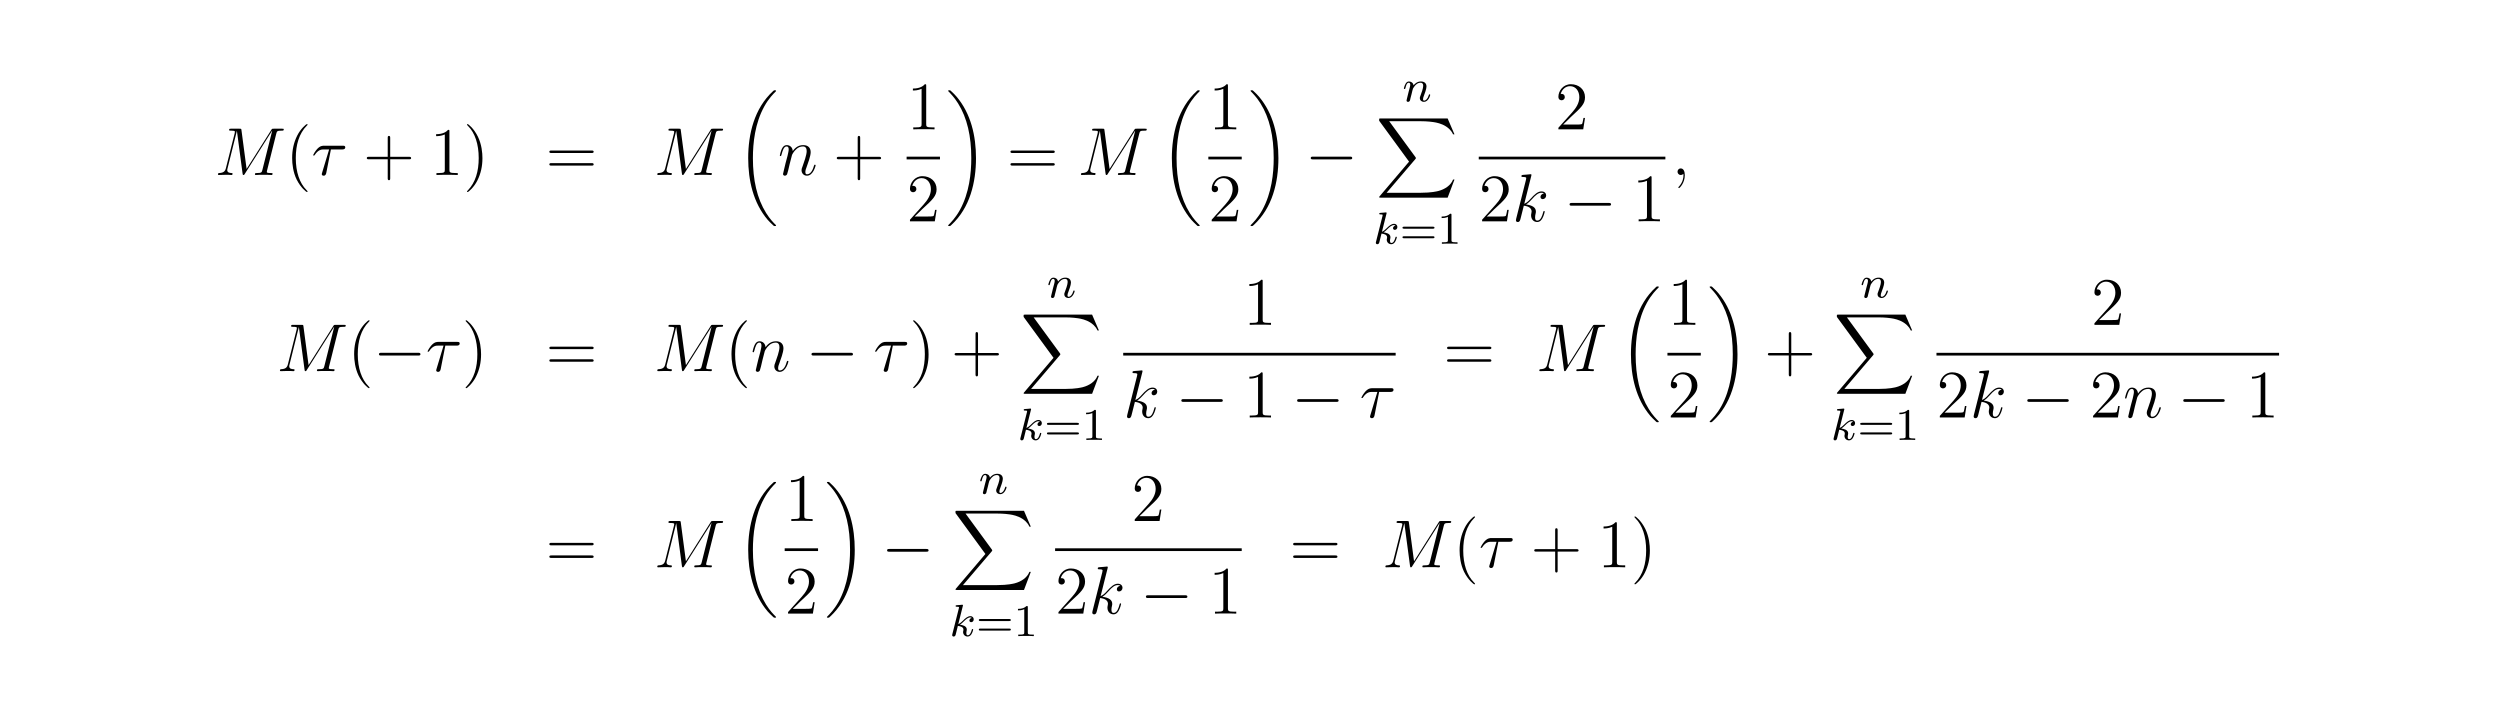 <?xml version="1.0" encoding="UTF-8"?>
<svg xmlns="http://www.w3.org/2000/svg" xmlns:xlink="http://www.w3.org/1999/xlink" width="440.45pt" height="125.53pt" viewBox="0 0 440.45 125.53" version="1.2">
<defs>
<g>
<symbol overflow="visible" id="glyph0-0">
<path style="stroke:none;" d=""/>
</symbol>
<symbol overflow="visible" id="glyph0-1">
<path style="stroke:none;" d="M 10.859 -7.297 C 10.969 -7.703 10.984 -7.812 11.828 -7.812 C 12.062 -7.812 12.172 -7.812 12.172 -8.047 C 12.172 -8.156 12.078 -8.156 11.859 -8.156 L 10.422 -8.156 C 10.125 -8.156 10.109 -8.156 9.984 -7.953 L 5.625 -1.062 L 4.719 -7.906 C 4.688 -8.156 4.672 -8.156 4.359 -8.156 L 2.875 -8.156 C 2.656 -8.156 2.547 -8.156 2.547 -7.938 C 2.547 -7.812 2.656 -7.812 2.828 -7.812 C 3.562 -7.812 3.562 -7.719 3.562 -7.594 C 3.562 -7.562 3.562 -7.5 3.516 -7.312 L 1.984 -1.219 C 1.844 -0.641 1.562 -0.375 0.766 -0.344 C 0.734 -0.344 0.578 -0.328 0.578 -0.125 C 0.578 0 0.688 0 0.734 0 C 0.984 0 1.594 -0.031 1.828 -0.031 L 2.406 -0.031 C 2.562 -0.031 2.766 0 2.938 0 C 3.031 0 3.156 0 3.156 -0.234 C 3.156 -0.328 3.031 -0.344 2.984 -0.344 C 2.594 -0.359 2.219 -0.438 2.219 -0.859 C 2.219 -0.984 2.219 -0.984 2.266 -1.156 L 3.906 -7.75 L 3.922 -7.75 L 4.906 -0.328 C 4.953 -0.031 4.953 0 5.062 0 C 5.203 0 5.266 -0.094 5.312 -0.203 L 10.125 -7.812 L 10.141 -7.812 L 8.406 -0.891 C 8.297 -0.469 8.266 -0.344 7.438 -0.344 C 7.203 -0.344 7.094 -0.344 7.094 -0.125 C 7.094 0 7.203 0 7.266 0 C 7.469 0 7.703 -0.031 7.906 -0.031 L 9.328 -0.031 C 9.531 -0.031 9.781 0 9.984 0 C 10.078 0 10.203 0 10.203 -0.234 C 10.203 -0.344 10.094 -0.344 9.922 -0.344 C 9.188 -0.344 9.188 -0.438 9.188 -0.562 C 9.188 -0.578 9.188 -0.656 9.219 -0.75 Z M 10.859 -7.297 "/>
</symbol>
<symbol overflow="visible" id="glyph0-2">
<path style="stroke:none;" d="M 3.438 -4.5 L 5.422 -4.5 C 5.562 -4.5 5.969 -4.5 5.969 -4.891 C 5.969 -5.156 5.734 -5.156 5.516 -5.156 L 2.234 -5.156 C 1.953 -5.156 1.547 -5.156 1 -4.562 C 0.688 -4.219 0.312 -3.578 0.312 -3.516 C 0.312 -3.438 0.375 -3.422 0.438 -3.422 C 0.531 -3.422 0.531 -3.453 0.594 -3.531 C 1.219 -4.5 1.844 -4.5 2.141 -4.5 L 3.125 -4.5 L 1.891 -0.406 C 1.828 -0.234 1.828 -0.203 1.828 -0.172 C 1.828 -0.031 1.906 0.125 2.156 0.125 C 2.516 0.125 2.578 -0.188 2.625 -0.375 Z M 3.438 -4.5 "/>
</symbol>
<symbol overflow="visible" id="glyph0-3">
<path style="stroke:none;" d="M 2.469 -3.5 C 2.484 -3.578 2.781 -4.172 3.234 -4.547 C 3.531 -4.844 3.938 -5.031 4.406 -5.031 C 4.891 -5.031 5.062 -4.672 5.062 -4.203 C 5.062 -3.516 4.562 -2.156 4.328 -1.5 C 4.219 -1.219 4.156 -1.062 4.156 -0.844 C 4.156 -0.312 4.531 0.125 5.109 0.125 C 6.219 0.125 6.641 -1.641 6.641 -1.703 C 6.641 -1.766 6.594 -1.812 6.516 -1.812 C 6.406 -1.812 6.391 -1.781 6.328 -1.578 C 6.062 -0.594 5.609 -0.125 5.141 -0.125 C 5.016 -0.125 4.828 -0.125 4.828 -0.516 C 4.828 -0.812 4.953 -1.172 5.031 -1.344 C 5.266 -2 5.766 -3.328 5.766 -4.016 C 5.766 -4.734 5.359 -5.266 4.453 -5.266 C 3.375 -5.266 2.828 -4.516 2.609 -4.219 C 2.562 -4.906 2.078 -5.266 1.547 -5.266 C 1.172 -5.266 0.906 -5.047 0.703 -4.641 C 0.484 -4.203 0.328 -3.484 0.328 -3.438 C 0.328 -3.391 0.375 -3.328 0.453 -3.328 C 0.547 -3.328 0.562 -3.344 0.641 -3.625 C 0.828 -4.344 1.047 -5.031 1.516 -5.031 C 1.797 -5.031 1.891 -4.844 1.891 -4.484 C 1.891 -4.219 1.766 -3.75 1.688 -3.375 L 1.344 -2.094 C 1.297 -1.859 1.172 -1.328 1.109 -1.109 C 1.031 -0.797 0.891 -0.234 0.891 -0.172 C 0.891 -0.016 1.031 0.125 1.203 0.125 C 1.344 0.125 1.516 0.047 1.609 -0.125 C 1.641 -0.188 1.75 -0.609 1.812 -0.844 L 2.062 -1.922 Z M 2.469 -3.5 "/>
</symbol>
<symbol overflow="visible" id="glyph0-4">
<path style="stroke:none;" d="M 3.359 -8 C 3.375 -8.047 3.391 -8.109 3.391 -8.172 C 3.391 -8.297 3.281 -8.297 3.25 -8.297 C 3.234 -8.297 2.812 -8.266 2.594 -8.234 C 2.391 -8.219 2.219 -8.203 2 -8.188 C 1.703 -8.156 1.625 -8.156 1.625 -7.938 C 1.625 -7.812 1.75 -7.812 1.859 -7.812 C 2.469 -7.812 2.469 -7.703 2.469 -7.594 C 2.469 -7.547 2.469 -7.516 2.422 -7.297 L 0.703 -0.469 C 0.656 -0.281 0.656 -0.266 0.656 -0.188 C 0.656 0.078 0.859 0.125 0.984 0.125 C 1.312 0.125 1.391 -0.141 1.484 -0.516 L 2.047 -2.75 C 2.906 -2.656 3.422 -2.297 3.422 -1.719 C 3.422 -1.656 3.422 -1.609 3.375 -1.422 C 3.328 -1.25 3.328 -1.094 3.328 -1.047 C 3.328 -0.344 3.797 0.125 4.406 0.125 C 4.953 0.125 5.234 -0.375 5.328 -0.547 C 5.578 -0.984 5.734 -1.656 5.734 -1.703 C 5.734 -1.766 5.688 -1.812 5.625 -1.812 C 5.516 -1.812 5.5 -1.766 5.453 -1.578 C 5.281 -0.953 5.031 -0.125 4.422 -0.125 C 4.188 -0.125 4.031 -0.234 4.031 -0.688 C 4.031 -0.922 4.078 -1.188 4.125 -1.359 C 4.172 -1.578 4.172 -1.594 4.172 -1.734 C 4.172 -2.438 3.531 -2.828 2.438 -2.969 C 2.875 -3.234 3.297 -3.703 3.469 -3.891 C 4.141 -4.656 4.609 -5.031 5.156 -5.031 C 5.438 -5.031 5.516 -4.953 5.594 -4.891 C 5.156 -4.844 4.984 -4.531 4.984 -4.297 C 4.984 -4 5.219 -3.906 5.375 -3.906 C 5.703 -3.906 5.984 -4.188 5.984 -4.562 C 5.984 -4.906 5.719 -5.266 5.172 -5.266 C 4.516 -5.266 3.984 -4.812 3.125 -3.844 C 3.016 -3.703 2.562 -3.25 2.125 -3.078 Z M 3.359 -8 "/>
</symbol>
<symbol overflow="visible" id="glyph0-5">
<path style="stroke:none;" d="M 2.328 0.047 C 2.328 -0.641 2.109 -1.156 1.609 -1.156 C 1.234 -1.156 1.047 -0.844 1.047 -0.578 C 1.047 -0.328 1.219 0 1.625 0 C 1.781 0 1.906 -0.047 2.016 -0.156 C 2.047 -0.172 2.062 -0.172 2.062 -0.172 C 2.094 -0.172 2.094 -0.016 2.094 0.047 C 2.094 0.438 2.016 1.219 1.328 2 C 1.188 2.141 1.188 2.156 1.188 2.188 C 1.188 2.25 1.25 2.312 1.312 2.312 C 1.406 2.312 2.328 1.422 2.328 0.047 Z M 2.328 0.047 "/>
</symbol>
<symbol overflow="visible" id="glyph1-0">
<path style="stroke:none;" d=""/>
</symbol>
<symbol overflow="visible" id="glyph1-1">
<path style="stroke:none;" d="M 3.891 2.906 C 3.891 2.875 3.891 2.844 3.688 2.641 C 2.484 1.438 1.812 -0.531 1.812 -2.969 C 1.812 -5.297 2.375 -7.297 3.766 -8.703 C 3.891 -8.812 3.891 -8.828 3.891 -8.875 C 3.891 -8.938 3.828 -8.969 3.781 -8.969 C 3.625 -8.969 2.641 -8.109 2.062 -6.938 C 1.453 -5.719 1.172 -4.453 1.172 -2.969 C 1.172 -1.906 1.344 -0.484 1.953 0.781 C 2.672 2.219 3.641 3 3.781 3 C 3.828 3 3.891 2.969 3.891 2.906 Z M 3.891 2.906 "/>
</symbol>
<symbol overflow="visible" id="glyph1-2">
<path style="stroke:none;" d="M 4.766 -2.766 L 8.062 -2.766 C 8.234 -2.766 8.453 -2.766 8.453 -2.969 C 8.453 -3.203 8.25 -3.203 8.062 -3.203 L 4.766 -3.203 L 4.766 -6.5 C 4.766 -6.672 4.766 -6.891 4.547 -6.891 C 4.328 -6.891 4.328 -6.688 4.328 -6.5 L 4.328 -3.203 L 1.031 -3.203 C 0.859 -3.203 0.641 -3.203 0.641 -2.984 C 0.641 -2.766 0.844 -2.766 1.031 -2.766 L 4.328 -2.766 L 4.328 0.531 C 4.328 0.703 4.328 0.922 4.547 0.922 C 4.766 0.922 4.766 0.719 4.766 0.531 Z M 4.766 -2.766 "/>
</symbol>
<symbol overflow="visible" id="glyph1-3">
<path style="stroke:none;" d="M 3.438 -7.656 C 3.438 -7.938 3.438 -7.953 3.203 -7.953 C 2.922 -7.625 2.312 -7.188 1.094 -7.188 L 1.094 -6.844 C 1.359 -6.844 1.953 -6.844 2.625 -7.141 L 2.625 -0.922 C 2.625 -0.484 2.578 -0.344 1.531 -0.344 L 1.156 -0.344 L 1.156 0 C 1.484 -0.031 2.641 -0.031 3.031 -0.031 C 3.438 -0.031 4.578 -0.031 4.906 0 L 4.906 -0.344 L 4.531 -0.344 C 3.484 -0.344 3.438 -0.484 3.438 -0.922 Z M 3.438 -7.656 "/>
</symbol>
<symbol overflow="visible" id="glyph1-4">
<path style="stroke:none;" d="M 3.375 -2.969 C 3.375 -3.891 3.25 -5.359 2.578 -6.75 C 1.875 -8.188 0.891 -8.969 0.766 -8.969 C 0.719 -8.969 0.656 -8.938 0.656 -8.875 C 0.656 -8.828 0.656 -8.812 0.859 -8.609 C 2.062 -7.406 2.719 -5.422 2.719 -2.984 C 2.719 -0.672 2.156 1.328 0.781 2.734 C 0.656 2.844 0.656 2.875 0.656 2.906 C 0.656 2.969 0.719 3 0.766 3 C 0.922 3 1.906 2.141 2.484 0.969 C 3.094 -0.25 3.375 -1.547 3.375 -2.969 Z M 3.375 -2.969 "/>
</symbol>
<symbol overflow="visible" id="glyph1-5">
<path style="stroke:none;" d="M 8.062 -3.875 C 8.234 -3.875 8.453 -3.875 8.453 -4.094 C 8.453 -4.312 8.25 -4.312 8.062 -4.312 L 1.031 -4.312 C 0.859 -4.312 0.641 -4.312 0.641 -4.094 C 0.641 -3.875 0.844 -3.875 1.031 -3.875 Z M 8.062 -1.656 C 8.234 -1.656 8.453 -1.656 8.453 -1.859 C 8.453 -2.094 8.25 -2.094 8.062 -2.094 L 1.031 -2.094 C 0.859 -2.094 0.641 -2.094 0.641 -1.875 C 0.641 -1.656 0.844 -1.656 1.031 -1.656 Z M 8.062 -1.656 "/>
</symbol>
<symbol overflow="visible" id="glyph1-6">
<path style="stroke:none;" d="M 5.266 -2.016 L 5 -2.016 C 4.953 -1.812 4.859 -1.141 4.75 -0.953 C 4.656 -0.844 3.984 -0.844 3.625 -0.844 L 1.406 -0.844 C 1.734 -1.125 2.469 -1.891 2.766 -2.172 C 4.594 -3.844 5.266 -4.469 5.266 -5.656 C 5.266 -7.031 4.172 -7.953 2.781 -7.953 C 1.406 -7.953 0.578 -6.766 0.578 -5.734 C 0.578 -5.125 1.109 -5.125 1.141 -5.125 C 1.406 -5.125 1.703 -5.312 1.703 -5.688 C 1.703 -6.031 1.484 -6.25 1.141 -6.25 C 1.047 -6.25 1.016 -6.25 0.984 -6.234 C 1.203 -7.047 1.859 -7.609 2.625 -7.609 C 3.641 -7.609 4.266 -6.75 4.266 -5.656 C 4.266 -4.641 3.688 -3.75 3 -2.984 L 0.578 -0.281 L 0.578 0 L 4.953 0 Z M 5.266 -2.016 "/>
</symbol>
<symbol overflow="visible" id="glyph2-0">
<path style="stroke:none;" d=""/>
</symbol>
<symbol overflow="visible" id="glyph2-1">
<path style="stroke:none;" d="M 6.984 23.422 C 6.984 23.375 6.953 23.359 6.938 23.328 C 6.562 22.953 5.906 22.297 5.234 21.219 C 3.625 18.641 2.906 15.406 2.906 11.562 C 2.906 8.875 3.266 5.422 4.906 2.453 C 5.688 1.031 6.516 0.219 6.953 -0.219 C 6.984 -0.25 6.984 -0.266 6.984 -0.297 C 6.984 -0.406 6.906 -0.406 6.766 -0.406 C 6.625 -0.406 6.609 -0.406 6.453 -0.25 C 3.125 2.797 2.078 7.359 2.078 11.547 C 2.078 15.469 2.969 19.422 5.5 22.406 C 5.703 22.625 6.078 23.031 6.484 23.391 C 6.609 23.516 6.625 23.516 6.766 23.516 C 6.906 23.516 6.984 23.516 6.984 23.422 Z M 6.984 23.422 "/>
</symbol>
<symbol overflow="visible" id="glyph2-2">
<path style="stroke:none;" d="M 5.25 11.562 C 5.25 7.641 4.359 3.703 1.828 0.719 C 1.625 0.484 1.25 0.078 0.844 -0.281 C 0.719 -0.406 0.703 -0.406 0.562 -0.406 C 0.438 -0.406 0.344 -0.406 0.344 -0.297 C 0.344 -0.266 0.391 -0.219 0.406 -0.203 C 0.75 0.156 1.422 0.828 2.094 1.906 C 3.703 4.469 4.422 7.719 4.422 11.547 C 4.422 14.234 4.062 17.688 2.422 20.672 C 1.641 22.078 0.812 22.906 0.391 23.328 C 0.375 23.359 0.344 23.391 0.344 23.422 C 0.344 23.516 0.438 23.516 0.562 23.516 C 0.703 23.516 0.719 23.516 0.875 23.359 C 4.203 20.328 5.25 15.766 5.25 11.562 Z M 5.25 11.562 "/>
</symbol>
<symbol overflow="visible" id="glyph2-3">
<path style="stroke:none;" d="M 12.625 13.953 L 13.828 10.766 L 13.578 10.766 C 13.188 11.797 12.125 12.484 10.984 12.781 C 10.781 12.828 9.797 13.094 7.891 13.094 L 1.875 13.094 L 6.953 7.141 C 7.016 7.062 7.031 7.031 7.031 6.984 C 7.031 6.953 7.031 6.922 6.969 6.828 L 2.328 0.484 L 7.781 0.484 C 9.125 0.484 10.031 0.625 10.125 0.641 C 10.656 0.719 11.531 0.891 12.312 1.391 C 12.562 1.547 13.234 2 13.578 2.797 L 13.828 2.797 L 12.625 0 L 0.844 0 C 0.609 0 0.594 0.016 0.562 0.062 C 0.562 0.094 0.562 0.297 0.562 0.406 L 5.828 7.609 L 0.672 13.672 C 0.562 13.781 0.562 13.844 0.562 13.844 C 0.562 13.953 0.656 13.953 0.844 13.953 Z M 12.625 13.953 "/>
</symbol>
<symbol overflow="visible" id="glyph3-0">
<path style="stroke:none;" d=""/>
</symbol>
<symbol overflow="visible" id="glyph3-1">
<path style="stroke:none;" d="M 7.875 -2.75 C 8.078 -2.75 8.297 -2.75 8.297 -2.984 C 8.297 -3.234 8.078 -3.234 7.875 -3.234 L 1.406 -3.234 C 1.203 -3.234 0.984 -3.234 0.984 -2.984 C 0.984 -2.75 1.203 -2.75 1.406 -2.75 Z M 7.875 -2.75 "/>
</symbol>
<symbol overflow="visible" id="glyph4-0">
<path style="stroke:none;" d=""/>
</symbol>
<symbol overflow="visible" id="glyph4-1">
<path style="stroke:none;" d="M 1.594 -1.312 C 1.625 -1.422 1.703 -1.734 1.719 -1.844 C 1.828 -2.281 1.828 -2.281 2.016 -2.547 C 2.281 -2.938 2.656 -3.297 3.188 -3.297 C 3.469 -3.297 3.641 -3.125 3.641 -2.75 C 3.641 -2.312 3.312 -1.406 3.156 -1.016 C 3.047 -0.75 3.047 -0.703 3.047 -0.594 C 3.047 -0.141 3.422 0.078 3.766 0.078 C 4.547 0.078 4.875 -1.031 4.875 -1.141 C 4.875 -1.219 4.812 -1.25 4.75 -1.25 C 4.656 -1.25 4.641 -1.188 4.625 -1.109 C 4.438 -0.453 4.094 -0.141 3.797 -0.141 C 3.672 -0.141 3.609 -0.219 3.609 -0.406 C 3.609 -0.594 3.672 -0.766 3.75 -0.969 C 3.859 -1.266 4.219 -2.188 4.219 -2.625 C 4.219 -3.234 3.797 -3.516 3.234 -3.516 C 2.578 -3.516 2.172 -3.125 1.938 -2.828 C 1.875 -3.266 1.531 -3.516 1.125 -3.516 C 0.844 -3.516 0.641 -3.328 0.516 -3.078 C 0.312 -2.703 0.234 -2.312 0.234 -2.297 C 0.234 -2.219 0.297 -2.188 0.359 -2.188 C 0.469 -2.188 0.469 -2.219 0.531 -2.438 C 0.625 -2.828 0.766 -3.297 1.094 -3.297 C 1.312 -3.297 1.359 -3.094 1.359 -2.922 C 1.359 -2.766 1.312 -2.625 1.25 -2.359 C 1.234 -2.297 1.109 -1.828 1.078 -1.719 L 0.781 -0.516 C 0.75 -0.391 0.703 -0.203 0.703 -0.172 C 0.703 0.016 0.859 0.078 0.969 0.078 C 1.109 0.078 1.234 -0.016 1.281 -0.109 C 1.312 -0.156 1.375 -0.438 1.406 -0.594 Z M 1.594 -1.312 "/>
</symbol>
<symbol overflow="visible" id="glyph4-2">
<path style="stroke:none;" d="M 2.328 -5.297 C 2.328 -5.312 2.359 -5.406 2.359 -5.422 C 2.359 -5.453 2.328 -5.531 2.234 -5.531 C 2.203 -5.531 1.953 -5.5 1.766 -5.484 L 1.328 -5.453 C 1.141 -5.438 1.062 -5.438 1.062 -5.297 C 1.062 -5.172 1.172 -5.172 1.281 -5.172 C 1.656 -5.172 1.656 -5.125 1.656 -5.062 C 1.656 -5.031 1.656 -5.016 1.625 -4.875 L 0.484 -0.344 C 0.453 -0.219 0.453 -0.172 0.453 -0.172 C 0.453 -0.031 0.562 0.078 0.719 0.078 C 0.984 0.078 1.047 -0.172 1.078 -0.281 C 1.156 -0.625 1.375 -1.469 1.453 -1.797 C 1.891 -1.75 2.438 -1.609 2.438 -1.141 C 2.438 -1.109 2.438 -1.062 2.422 -0.984 C 2.391 -0.891 2.375 -0.766 2.375 -0.734 C 2.375 -0.266 2.719 0.078 3.188 0.078 C 3.516 0.078 3.734 -0.172 3.828 -0.312 C 4.031 -0.609 4.156 -1.094 4.156 -1.141 C 4.156 -1.219 4.094 -1.25 4.031 -1.25 C 3.938 -1.25 3.922 -1.188 3.891 -1.047 C 3.781 -0.672 3.578 -0.141 3.203 -0.141 C 3 -0.141 2.953 -0.312 2.953 -0.531 C 2.953 -0.641 2.953 -0.734 3 -0.922 C 3 -0.953 3.031 -1.078 3.031 -1.156 C 3.031 -1.812 2.219 -1.953 1.812 -2.016 C 2.109 -2.188 2.375 -2.469 2.469 -2.562 C 2.906 -3 3.266 -3.297 3.656 -3.297 C 3.75 -3.297 3.844 -3.266 3.906 -3.188 C 3.484 -3.125 3.484 -2.75 3.484 -2.75 C 3.484 -2.578 3.625 -2.453 3.797 -2.453 C 4.016 -2.453 4.25 -2.625 4.25 -2.953 C 4.25 -3.234 4.062 -3.516 3.656 -3.516 C 3.203 -3.516 2.781 -3.156 2.328 -2.703 C 1.859 -2.25 1.672 -2.172 1.531 -2.109 Z M 2.328 -5.297 "/>
</symbol>
<symbol overflow="visible" id="glyph5-0">
<path style="stroke:none;" d=""/>
</symbol>
<symbol overflow="visible" id="glyph5-1">
<path style="stroke:none;" d="M 5.828 -2.656 C 5.938 -2.656 6.109 -2.656 6.109 -2.844 C 6.109 -3.016 5.906 -3.016 5.797 -3.016 L 0.781 -3.016 C 0.656 -3.016 0.469 -3.016 0.469 -2.844 C 0.469 -2.656 0.625 -2.656 0.75 -2.656 Z M 5.797 -0.969 C 5.906 -0.969 6.109 -0.969 6.109 -1.141 C 6.109 -1.328 5.938 -1.328 5.828 -1.328 L 0.75 -1.328 C 0.625 -1.328 0.469 -1.328 0.469 -1.141 C 0.469 -0.969 0.656 -0.969 0.781 -0.969 Z M 5.797 -0.969 "/>
</symbol>
<symbol overflow="visible" id="glyph5-2">
<path style="stroke:none;" d="M 2.5 -5.078 C 2.5 -5.297 2.484 -5.297 2.266 -5.297 C 1.938 -4.984 1.516 -4.797 0.766 -4.797 L 0.766 -4.531 C 0.984 -4.531 1.406 -4.531 1.875 -4.734 L 1.875 -0.656 C 1.875 -0.359 1.844 -0.266 1.094 -0.266 L 0.812 -0.266 L 0.812 0 C 1.141 -0.031 1.828 -0.031 2.188 -0.031 C 2.547 -0.031 3.234 -0.031 3.562 0 L 3.562 -0.266 L 3.281 -0.266 C 2.531 -0.266 2.5 -0.359 2.5 -0.656 Z M 2.5 -5.078 "/>
</symbol>
</g>
</defs>
<g id="surface1">
<g style="fill:rgb(0%,0%,0%);fill-opacity:1;">
  <use xlink:href="#glyph0-1" x="37.82" y="30.83"/>
</g>
<g style="fill:rgb(0%,0%,0%);fill-opacity:1;">
  <use xlink:href="#glyph1-1" x="50.3" y="30.83"/>
</g>
<g style="fill:rgb(0%,0%,0%);fill-opacity:1;">
  <use xlink:href="#glyph0-2" x="54.86" y="30.83"/>
</g>
<g style="fill:rgb(0%,0%,0%);fill-opacity:1;">
  <use xlink:href="#glyph1-2" x="63.98" y="30.83"/>
</g>
<g style="fill:rgb(0%,0%,0%);fill-opacity:1;">
  <use xlink:href="#glyph1-3" x="75.74" y="30.83"/>
</g>
<g style="fill:rgb(0%,0%,0%);fill-opacity:1;">
  <use xlink:href="#glyph1-4" x="81.62" y="30.83"/>
</g>
<g style="fill:rgb(0%,0%,0%);fill-opacity:1;">
  <use xlink:href="#glyph1-5" x="96.14" y="30.83"/>
</g>
<g style="fill:rgb(0%,0%,0%);fill-opacity:1;">
  <use xlink:href="#glyph0-1" x="115.22" y="30.83"/>
</g>
<g style="fill:rgb(0%,0%,0%);fill-opacity:1;">
  <use xlink:href="#glyph2-1" x="129.74" y="16.31"/>
</g>
<g style="fill:rgb(0%,0%,0%);fill-opacity:1;">
  <use xlink:href="#glyph0-3" x="137.06" y="30.83"/>
</g>
<g style="fill:rgb(0%,0%,0%);fill-opacity:1;">
  <use xlink:href="#glyph1-2" x="146.78" y="30.83"/>
</g>
<g style="fill:rgb(0%,0%,0%);fill-opacity:1;">
  <use xlink:href="#glyph1-3" x="159.74" y="22.79"/>
</g>
<path style=" stroke:none;fill-rule:nonzero;fill:rgb(0%,0%,0%);fill-opacity:1;" d="M 159.727 27.602 L 165.605 27.602 L 165.605 28.082 L 159.727 28.082 Z M 159.727 27.602 "/>
<g style="fill:rgb(0%,0%,0%);fill-opacity:1;">
  <use xlink:href="#glyph1-6" x="159.74" y="38.99"/>
</g>
<g style="fill:rgb(0%,0%,0%);fill-opacity:1;">
  <use xlink:href="#glyph2-2" x="166.7" y="16.31"/>
</g>
<g style="fill:rgb(0%,0%,0%);fill-opacity:1;">
  <use xlink:href="#glyph1-5" x="177.38" y="30.83"/>
</g>
<g style="fill:rgb(0%,0%,0%);fill-opacity:1;">
  <use xlink:href="#glyph0-1" x="189.86" y="30.83"/>
</g>
<g style="fill:rgb(0%,0%,0%);fill-opacity:1;">
  <use xlink:href="#glyph2-1" x="204.38" y="16.31"/>
</g>
<g style="fill:rgb(0%,0%,0%);fill-opacity:1;">
  <use xlink:href="#glyph1-3" x="212.9" y="22.79"/>
</g>
<path style=" stroke:none;fill-rule:nonzero;fill:rgb(0%,0%,0%);fill-opacity:1;" d="M 212.887 27.602 L 218.766 27.602 L 218.766 28.082 L 212.887 28.082 Z M 212.887 27.602 "/>
<g style="fill:rgb(0%,0%,0%);fill-opacity:1;">
  <use xlink:href="#glyph1-6" x="212.9" y="38.99"/>
</g>
<g style="fill:rgb(0%,0%,0%);fill-opacity:1;">
  <use xlink:href="#glyph2-2" x="219.98" y="16.31"/>
</g>
<g style="fill:rgb(0%,0%,0%);fill-opacity:1;">
  <use xlink:href="#glyph3-1" x="229.94" y="30.83"/>
</g>
<g style="fill:rgb(0%,0%,0%);fill-opacity:1;">
  <use xlink:href="#glyph4-1" x="247.1" y="17.87"/>
</g>
<g style="fill:rgb(0%,0%,0%);fill-opacity:1;">
  <use xlink:href="#glyph2-3" x="242.42" y="20.87"/>
</g>
<g style="fill:rgb(0%,0%,0%);fill-opacity:1;">
  <use xlink:href="#glyph4-2" x="241.94" y="42.95"/>
</g>
<g style="fill:rgb(0%,0%,0%);fill-opacity:1;">
  <use xlink:href="#glyph5-1" x="246.62" y="42.95"/>
</g>
<g style="fill:rgb(0%,0%,0%);fill-opacity:1;">
  <use xlink:href="#glyph5-2" x="253.22" y="42.95"/>
</g>
<g style="fill:rgb(0%,0%,0%);fill-opacity:1;">
  <use xlink:href="#glyph1-6" x="273.98" y="22.79"/>
</g>
<path style=" stroke:none;fill-rule:nonzero;fill:rgb(0%,0%,0%);fill-opacity:1;" d="M 260.527 27.602 L 293.406 27.602 L 293.406 28.082 L 260.527 28.082 Z M 260.527 27.602 "/>
<g style="fill:rgb(0%,0%,0%);fill-opacity:1;">
  <use xlink:href="#glyph1-6" x="260.54" y="38.99"/>
</g>
<g style="fill:rgb(0%,0%,0%);fill-opacity:1;">
  <use xlink:href="#glyph0-4" x="266.42" y="38.99"/>
</g>
<g style="fill:rgb(0%,0%,0%);fill-opacity:1;">
  <use xlink:href="#glyph3-1" x="275.54" y="38.99"/>
</g>
<g style="fill:rgb(0%,0%,0%);fill-opacity:1;">
  <use xlink:href="#glyph1-3" x="287.54" y="38.99"/>
</g>
<g style="fill:rgb(0%,0%,0%);fill-opacity:1;">
  <use xlink:href="#glyph0-5" x="294.5" y="30.83"/>
</g>
<g style="fill:rgb(0%,0%,0%);fill-opacity:1;">
  <use xlink:href="#glyph0-1" x="48.74" y="65.39"/>
</g>
<g style="fill:rgb(0%,0%,0%);fill-opacity:1;">
  <use xlink:href="#glyph1-1" x="61.22" y="65.39"/>
</g>
<g style="fill:rgb(0%,0%,0%);fill-opacity:1;">
  <use xlink:href="#glyph3-1" x="65.78" y="65.39"/>
</g>
<g style="fill:rgb(0%,0%,0%);fill-opacity:1;">
  <use xlink:href="#glyph0-2" x="75.02" y="65.39"/>
</g>
<g style="fill:rgb(0%,0%,0%);fill-opacity:1;">
  <use xlink:href="#glyph1-4" x="81.38" y="65.39"/>
</g>
<g style="fill:rgb(0%,0%,0%);fill-opacity:1;">
  <use xlink:href="#glyph1-5" x="96.141" y="65.39"/>
</g>
<g style="fill:rgb(0%,0%,0%);fill-opacity:1;">
  <use xlink:href="#glyph0-1" x="115.221" y="65.39"/>
</g>
<g style="fill:rgb(0%,0%,0%);fill-opacity:1;">
  <use xlink:href="#glyph1-1" x="127.701" y="65.39"/>
</g>
<g style="fill:rgb(0%,0%,0%);fill-opacity:1;">
  <use xlink:href="#glyph0-3" x="132.261" y="65.39"/>
</g>
<g style="fill:rgb(0%,0%,0%);fill-opacity:1;">
  <use xlink:href="#glyph3-1" x="141.981" y="65.39"/>
</g>
<g style="fill:rgb(0%,0%,0%);fill-opacity:1;">
  <use xlink:href="#glyph0-2" x="153.861" y="65.39"/>
</g>
<g style="fill:rgb(0%,0%,0%);fill-opacity:1;">
  <use xlink:href="#glyph1-4" x="160.221" y="65.39"/>
</g>
<g style="fill:rgb(0%,0%,0%);fill-opacity:1;">
  <use xlink:href="#glyph1-2" x="167.541" y="65.39"/>
</g>
<g style="fill:rgb(0%,0%,0%);fill-opacity:1;">
  <use xlink:href="#glyph4-1" x="184.461" y="52.43"/>
</g>
<g style="fill:rgb(0%,0%,0%);fill-opacity:1;">
  <use xlink:href="#glyph2-3" x="179.78" y="55.43"/>
</g>
<g style="fill:rgb(0%,0%,0%);fill-opacity:1;">
  <use xlink:href="#glyph4-2" x="179.3" y="77.51"/>
</g>
<g style="fill:rgb(0%,0%,0%);fill-opacity:1;">
  <use xlink:href="#glyph5-1" x="183.98" y="77.51"/>
</g>
<g style="fill:rgb(0%,0%,0%);fill-opacity:1;">
  <use xlink:href="#glyph5-2" x="190.58" y="77.51"/>
</g>
<g style="fill:rgb(0%,0%,0%);fill-opacity:1;">
  <use xlink:href="#glyph1-3" x="219.02" y="57.23"/>
</g>
<path style=" stroke:none;fill-rule:nonzero;fill:rgb(0%,0%,0%);fill-opacity:1;" d="M 197.887 62.16 L 245.887 62.16 L 245.887 62.641 L 197.887 62.641 Z M 197.887 62.16 "/>
<g style="fill:rgb(0%,0%,0%);fill-opacity:1;">
  <use xlink:href="#glyph0-4" x="197.9" y="73.55"/>
</g>
<g style="fill:rgb(0%,0%,0%);fill-opacity:1;">
  <use xlink:href="#glyph3-1" x="207.14" y="73.55"/>
</g>
<g style="fill:rgb(0%,0%,0%);fill-opacity:1;">
  <use xlink:href="#glyph1-3" x="219.02" y="73.55"/>
</g>
<g style="fill:rgb(0%,0%,0%);fill-opacity:1;">
  <use xlink:href="#glyph3-1" x="227.54" y="73.55"/>
</g>
<g style="fill:rgb(0%,0%,0%);fill-opacity:1;">
  <use xlink:href="#glyph0-2" x="239.54" y="73.55"/>
</g>
<g style="fill:rgb(0%,0%,0%);fill-opacity:1;">
  <use xlink:href="#glyph1-5" x="254.3" y="65.39"/>
</g>
<g style="fill:rgb(0%,0%,0%);fill-opacity:1;">
  <use xlink:href="#glyph0-1" x="270.62" y="65.39"/>
</g>
<g style="fill:rgb(0%,0%,0%);fill-opacity:1;">
  <use xlink:href="#glyph2-1" x="285.26" y="50.87"/>
</g>
<g style="fill:rgb(0%,0%,0%);fill-opacity:1;">
  <use xlink:href="#glyph1-3" x="293.78" y="57.23"/>
</g>
<path style=" stroke:none;fill-rule:nonzero;fill:rgb(0%,0%,0%);fill-opacity:1;" d="M 293.77 62.16 L 299.648 62.16 L 299.648 62.641 L 293.77 62.641 Z M 293.77 62.16 "/>
<g style="fill:rgb(0%,0%,0%);fill-opacity:1;">
  <use xlink:href="#glyph1-6" x="293.78" y="73.55"/>
</g>
<g style="fill:rgb(0%,0%,0%);fill-opacity:1;">
  <use xlink:href="#glyph2-2" x="300.86" y="50.87"/>
</g>
<g style="fill:rgb(0%,0%,0%);fill-opacity:1;">
  <use xlink:href="#glyph1-2" x="310.82" y="65.39"/>
</g>
<g style="fill:rgb(0%,0%,0%);fill-opacity:1;">
  <use xlink:href="#glyph4-1" x="327.74" y="52.43"/>
</g>
<g style="fill:rgb(0%,0%,0%);fill-opacity:1;">
  <use xlink:href="#glyph2-3" x="323.06" y="55.43"/>
</g>
<g style="fill:rgb(0%,0%,0%);fill-opacity:1;">
  <use xlink:href="#glyph4-2" x="322.58" y="77.51"/>
</g>
<g style="fill:rgb(0%,0%,0%);fill-opacity:1;">
  <use xlink:href="#glyph5-1" x="327.26" y="77.51"/>
</g>
<g style="fill:rgb(0%,0%,0%);fill-opacity:1;">
  <use xlink:href="#glyph5-2" x="333.86" y="77.51"/>
</g>
<g style="fill:rgb(0%,0%,0%);fill-opacity:1;">
  <use xlink:href="#glyph1-6" x="368.42" y="57.23"/>
</g>
<path style=" stroke:none;fill-rule:nonzero;fill:rgb(0%,0%,0%);fill-opacity:1;" d="M 341.168 62.16 L 401.527 62.16 L 401.527 62.641 L 341.168 62.641 Z M 341.168 62.16 "/>
<g style="fill:rgb(0%,0%,0%);fill-opacity:1;">
  <use xlink:href="#glyph1-6" x="341.18" y="73.55"/>
</g>
<g style="fill:rgb(0%,0%,0%);fill-opacity:1;">
  <use xlink:href="#glyph0-4" x="347.06" y="73.55"/>
</g>
<g style="fill:rgb(0%,0%,0%);fill-opacity:1;">
  <use xlink:href="#glyph3-1" x="356.18" y="73.55"/>
</g>
<g style="fill:rgb(0%,0%,0%);fill-opacity:1;">
  <use xlink:href="#glyph1-6" x="368.18" y="73.55"/>
</g>
<g style="fill:rgb(0%,0%,0%);fill-opacity:1;">
  <use xlink:href="#glyph0-3" x="374.06" y="73.55"/>
</g>
<g style="fill:rgb(0%,0%,0%);fill-opacity:1;">
  <use xlink:href="#glyph3-1" x="383.66" y="73.55"/>
</g>
<g style="fill:rgb(0%,0%,0%);fill-opacity:1;">
  <use xlink:href="#glyph1-3" x="395.66" y="73.55"/>
</g>
<g style="fill:rgb(0%,0%,0%);fill-opacity:1;">
  <use xlink:href="#glyph1-5" x="96.14" y="99.95"/>
</g>
<g style="fill:rgb(0%,0%,0%);fill-opacity:1;">
  <use xlink:href="#glyph0-1" x="115.22" y="99.95"/>
</g>
<g style="fill:rgb(0%,0%,0%);fill-opacity:1;">
  <use xlink:href="#glyph2-1" x="129.74" y="85.31"/>
</g>
<g style="fill:rgb(0%,0%,0%);fill-opacity:1;">
  <use xlink:href="#glyph1-3" x="138.26" y="91.79"/>
</g>
<path style=" stroke:none;fill-rule:nonzero;fill:rgb(0%,0%,0%);fill-opacity:1;" d="M 138.246 96.602 L 144.125 96.602 L 144.125 97.082 L 138.246 97.082 Z M 138.246 96.602 "/>
<g style="fill:rgb(0%,0%,0%);fill-opacity:1;">
  <use xlink:href="#glyph1-6" x="138.26" y="108.11"/>
</g>
<g style="fill:rgb(0%,0%,0%);fill-opacity:1;">
  <use xlink:href="#glyph2-2" x="145.34" y="85.31"/>
</g>
<g style="fill:rgb(0%,0%,0%);fill-opacity:1;">
  <use xlink:href="#glyph3-1" x="155.3" y="99.95"/>
</g>
<g style="fill:rgb(0%,0%,0%);fill-opacity:1;">
  <use xlink:href="#glyph4-1" x="172.46" y="86.99"/>
</g>
<g style="fill:rgb(0%,0%,0%);fill-opacity:1;">
  <use xlink:href="#glyph2-3" x="167.78" y="89.99"/>
</g>
<g style="fill:rgb(0%,0%,0%);fill-opacity:1;">
  <use xlink:href="#glyph4-2" x="167.3" y="112.07"/>
</g>
<g style="fill:rgb(0%,0%,0%);fill-opacity:1;">
  <use xlink:href="#glyph5-1" x="171.98" y="112.07"/>
</g>
<g style="fill:rgb(0%,0%,0%);fill-opacity:1;">
  <use xlink:href="#glyph5-2" x="178.58" y="112.07"/>
</g>
<g style="fill:rgb(0%,0%,0%);fill-opacity:1;">
  <use xlink:href="#glyph1-6" x="199.34" y="91.79"/>
</g>
<path style=" stroke:none;fill-rule:nonzero;fill:rgb(0%,0%,0%);fill-opacity:1;" d="M 185.887 96.602 L 218.766 96.602 L 218.766 97.082 L 185.887 97.082 Z M 185.887 96.602 "/>
<g style="fill:rgb(0%,0%,0%);fill-opacity:1;">
  <use xlink:href="#glyph1-6" x="185.9" y="108.11"/>
</g>
<g style="fill:rgb(0%,0%,0%);fill-opacity:1;">
  <use xlink:href="#glyph0-4" x="191.78" y="108.11"/>
</g>
<g style="fill:rgb(0%,0%,0%);fill-opacity:1;">
  <use xlink:href="#glyph3-1" x="200.9" y="108.11"/>
</g>
<g style="fill:rgb(0%,0%,0%);fill-opacity:1;">
  <use xlink:href="#glyph1-3" x="212.9" y="108.11"/>
</g>
<g style="fill:rgb(0%,0%,0%);fill-opacity:1;">
  <use xlink:href="#glyph1-5" x="227.18" y="99.95"/>
</g>
<g style="fill:rgb(0%,0%,0%);fill-opacity:1;">
  <use xlink:href="#glyph0-1" x="243.5" y="99.95"/>
</g>
<g style="fill:rgb(0%,0%,0%);fill-opacity:1;">
  <use xlink:href="#glyph1-1" x="255.98" y="99.95"/>
</g>
<g style="fill:rgb(0%,0%,0%);fill-opacity:1;">
  <use xlink:href="#glyph0-2" x="260.54" y="99.95"/>
</g>
<g style="fill:rgb(0%,0%,0%);fill-opacity:1;">
  <use xlink:href="#glyph1-2" x="269.66" y="99.95"/>
</g>
<g style="fill:rgb(0%,0%,0%);fill-opacity:1;">
  <use xlink:href="#glyph1-3" x="281.42" y="99.95"/>
</g>
<g style="fill:rgb(0%,0%,0%);fill-opacity:1;">
  <use xlink:href="#glyph1-4" x="287.3" y="99.95"/>
</g>
</g>
</svg>
